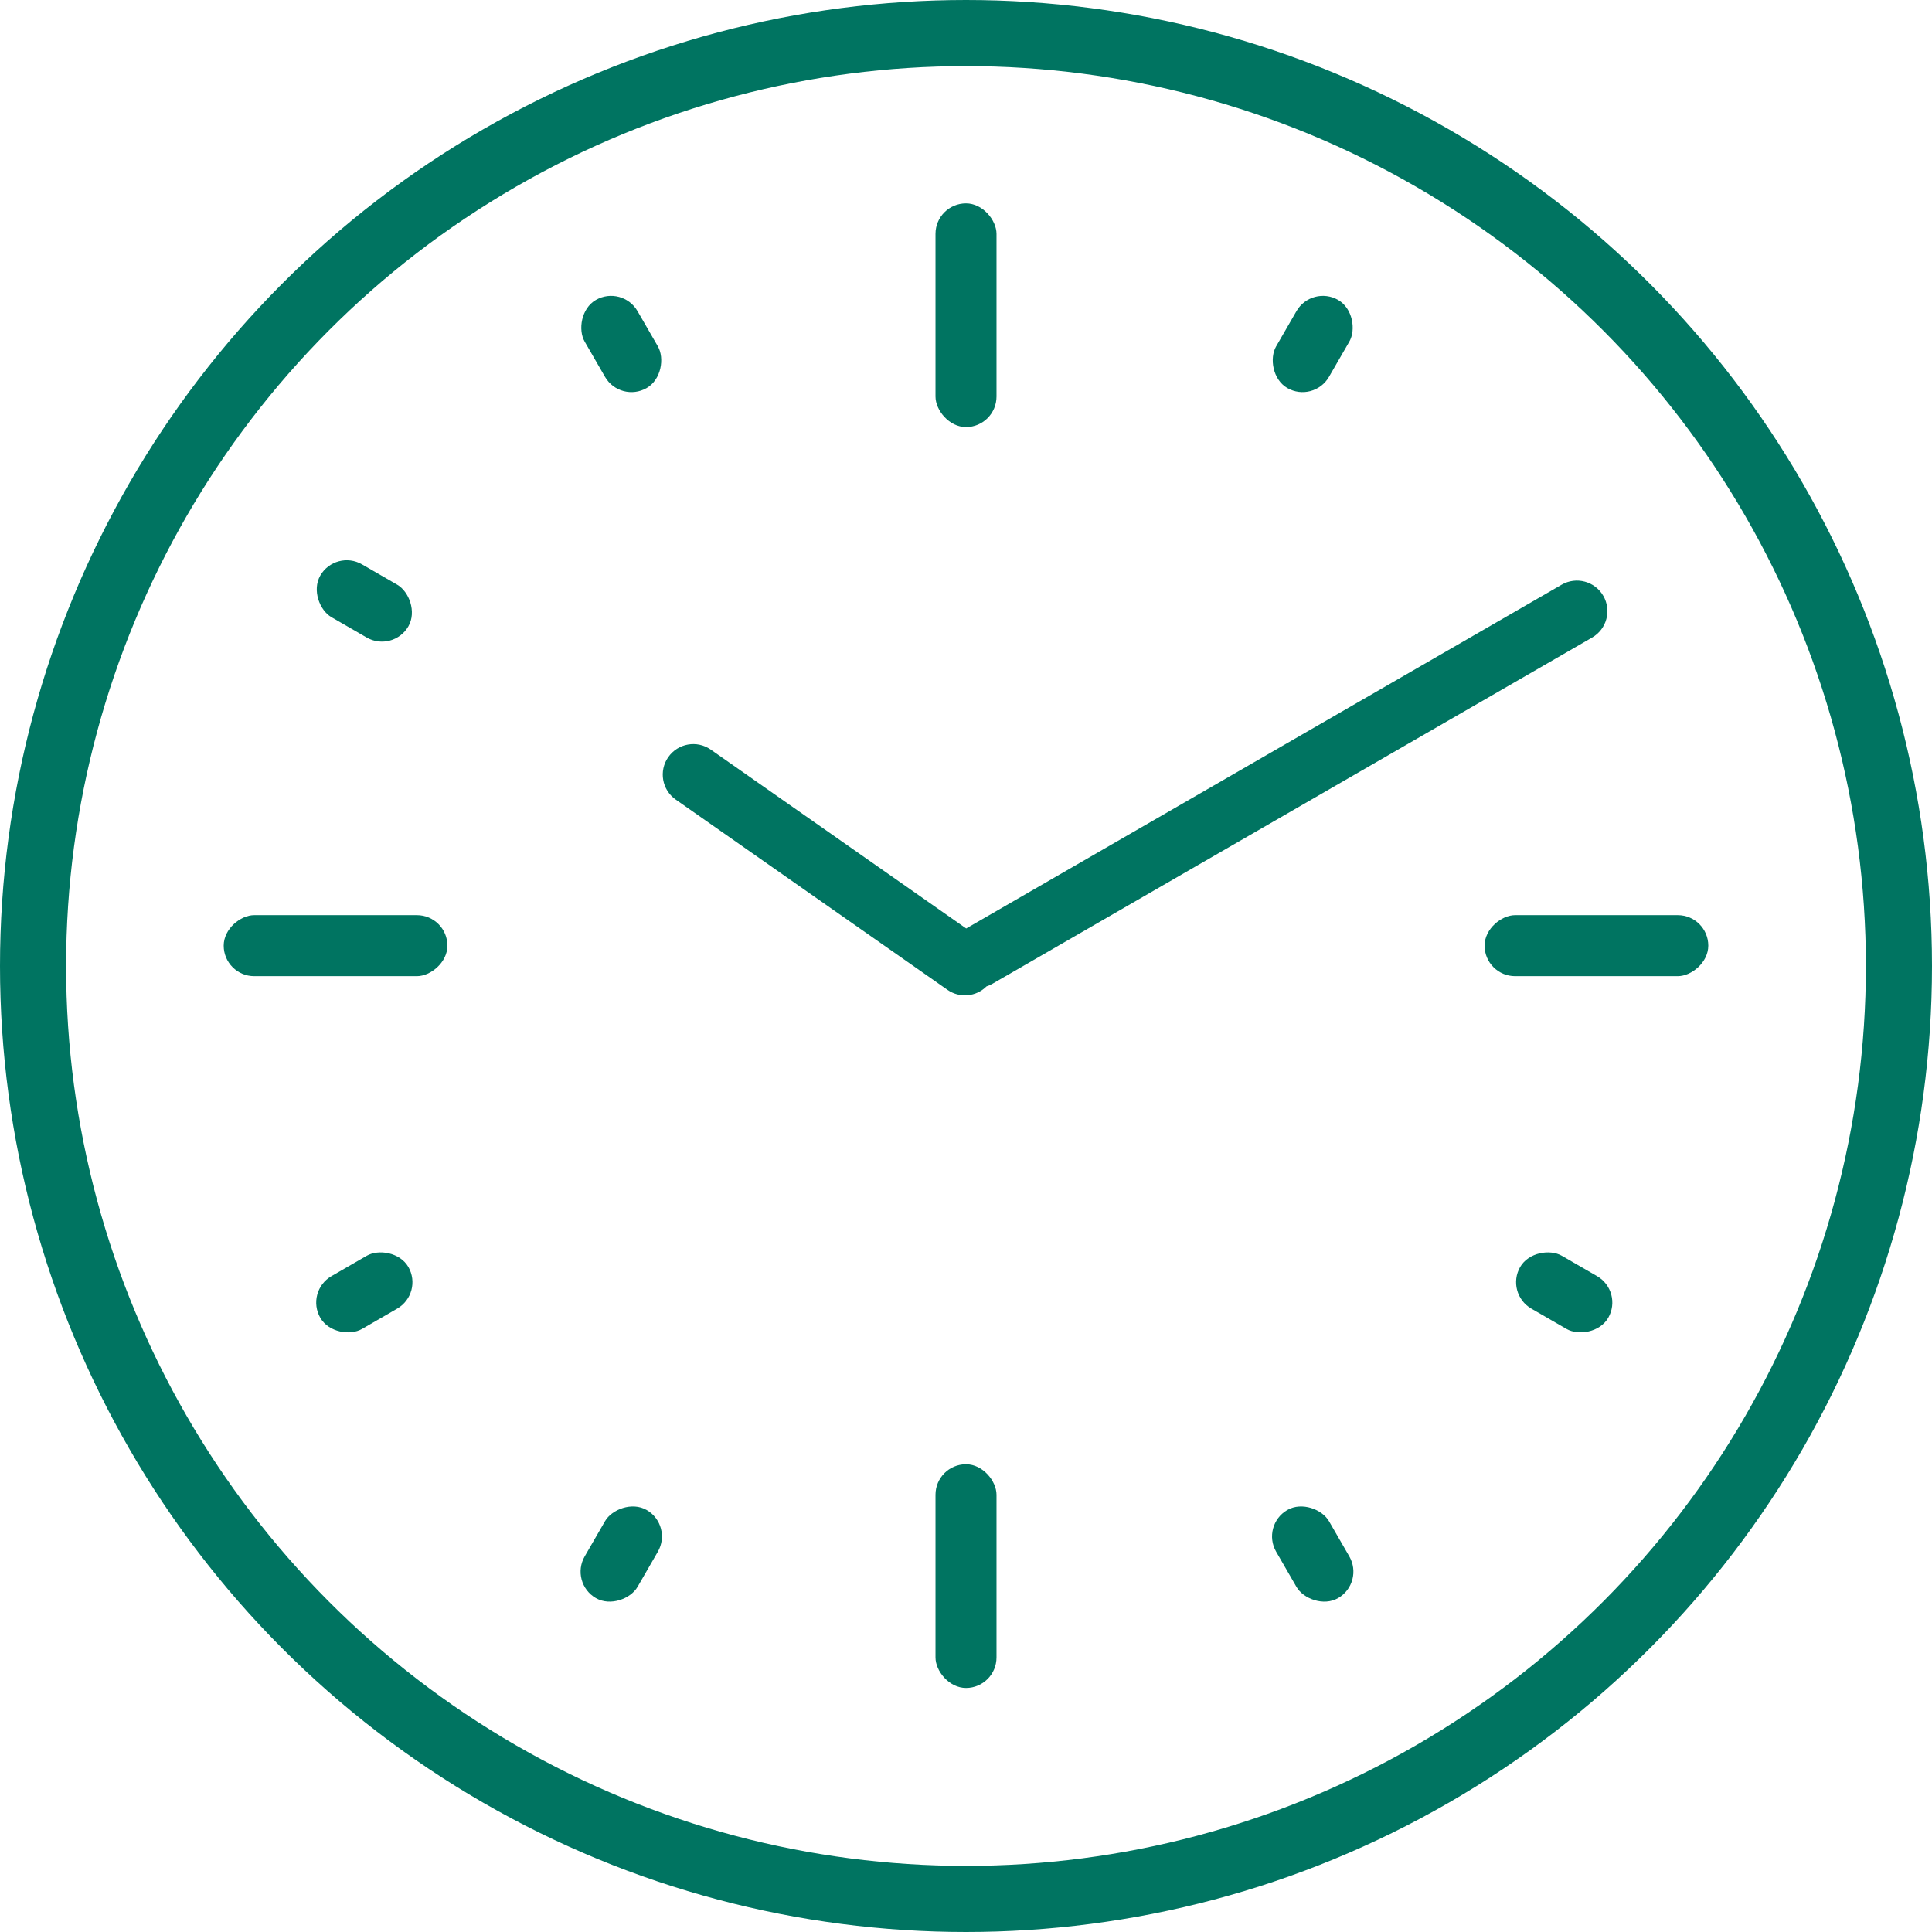 <svg width="95" height="95" viewBox="0 0 95 95" fill="none" xmlns="http://www.w3.org/2000/svg">
<rect x="46" y="10" width="3" height="11" rx="1.5" fill="#007461"/>
<rect x="11" y="48" width="3" height="11" rx="1.5" transform="rotate(-90 11 48)" fill="#007461"/>
<rect x="73" y="48" width="3" height="11" rx="1.5" transform="rotate(-90 73 48)" fill="#007461"/>
<rect x="46" y="72" width="3" height="11" rx="1.5" fill="#007461"/>
<rect x="62" y="75" width="3" height="5" rx="1.5" transform="rotate(-30 62 75)" fill="#007461"/>
<rect width="3" height="5" rx="1.5" transform="matrix(-0.866 -0.5 -0.5 0.866 33.098 75)" fill="#007461"/>
<rect width="3" height="5" rx="1.5" transform="matrix(-0.866 0.5 0.5 0.866 30.598 14)" fill="#007461"/>
<rect width="3" height="5" rx="1.5" transform="matrix(-0.5 0.866 0.866 0.5 16.5 27)" fill="#007461"/>
<rect width="3" height="5" rx="1.5" transform="matrix(-0.5 -0.866 -0.866 0.5 20.83 63.598)" fill="#007461"/>
<rect x="74" y="63.598" width="3" height="5" rx="1.5" transform="rotate(-60 74 63.598)" fill="#007461"/>
<rect x="64.5" y="14" width="3" height="5" rx="1.5" transform="rotate(30 64.5 14)" fill="#007461"/>
<path fill-rule="evenodd" clip-rule="evenodd" d="M48.508 48.503C48.003 49.01 47.193 49.096 46.587 48.671L33.229 39.318C32.55 38.843 32.385 37.907 32.86 37.229C33.336 36.55 34.271 36.385 34.95 36.86L47.509 45.655L76.789 28.75C77.507 28.336 78.424 28.581 78.838 29.299C79.252 30.016 79.007 30.934 78.289 31.348L48.799 48.374C48.705 48.428 48.608 48.471 48.508 48.503Z" fill="#007461"/>
<circle cx="47.5" cy="47.5" r="45.875" stroke="#007461" stroke-width="3.25"/>
</svg>
